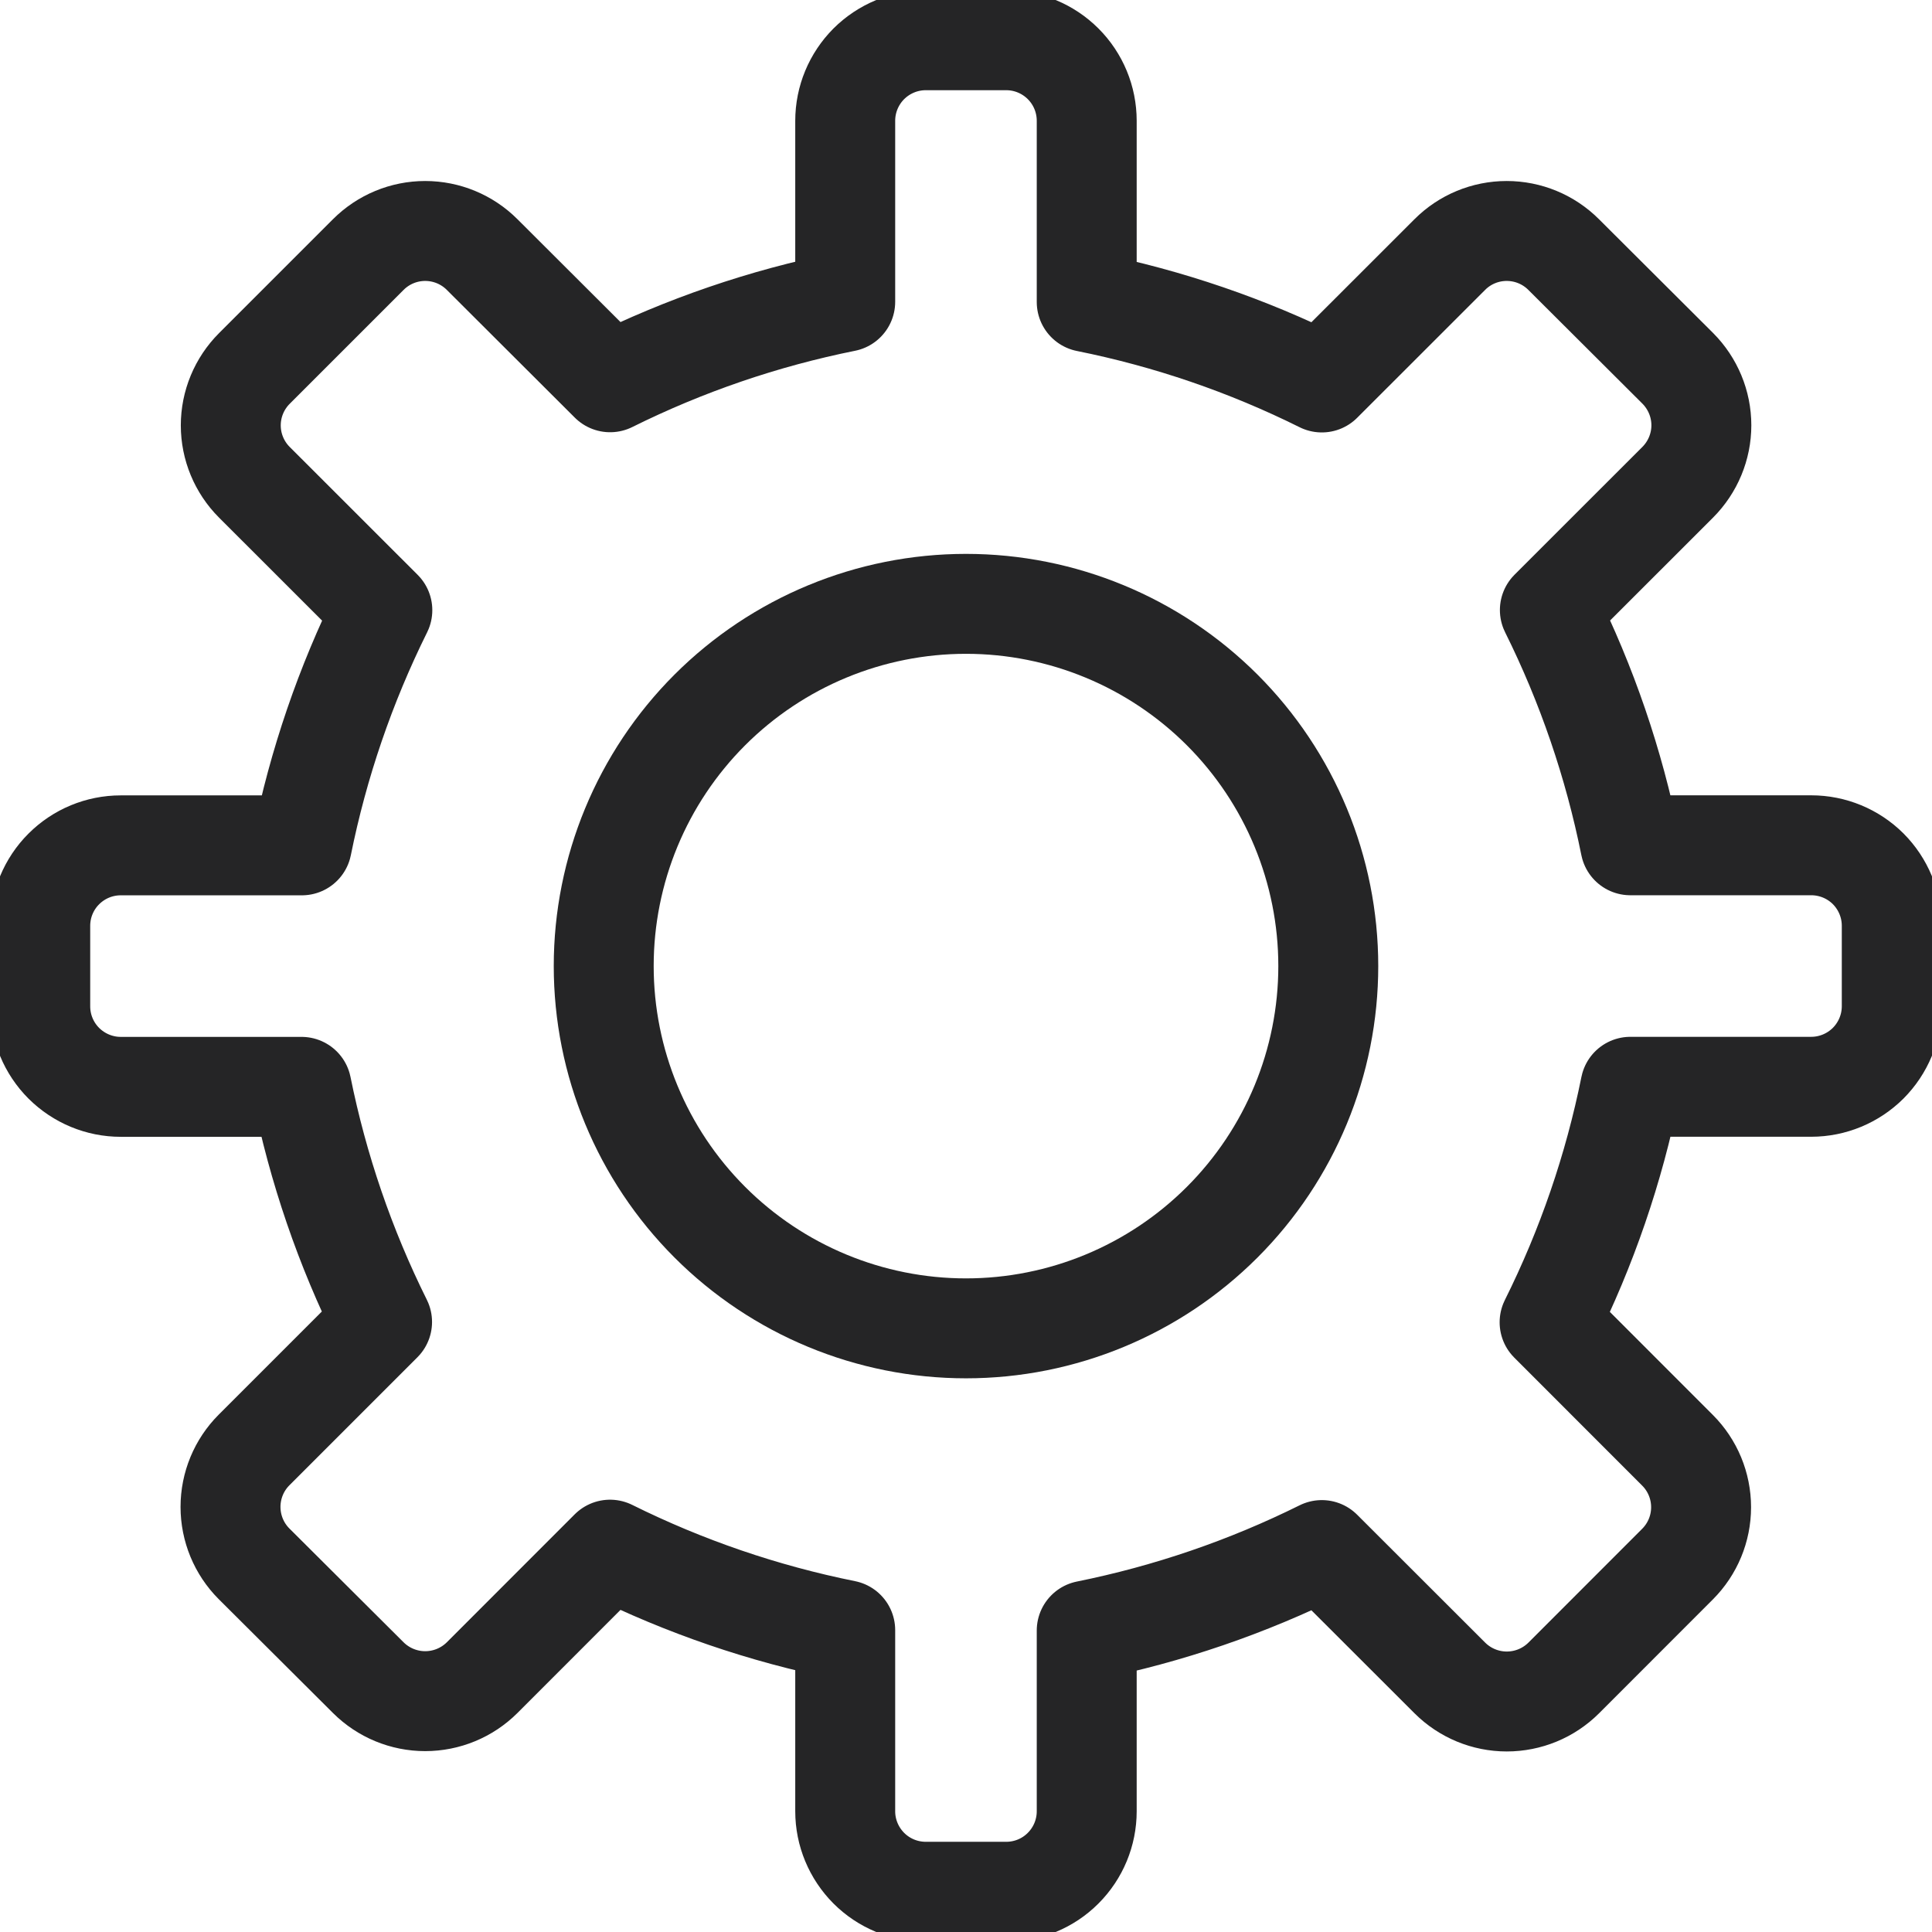 <svg width="29" height="29" viewBox="0 0 29 29" fill="none" xmlns="http://www.w3.org/2000/svg">
<g clip-path="url(#clip0_10_135)">
<path d="M24.473 16.313H27.187C27.508 16.313 27.815 16.185 28.042 15.959C28.268 15.732 28.396 15.425 28.396 15.104V13.896C28.396 13.575 28.268 13.268 28.042 13.041C27.815 12.815 27.508 12.688 27.187 12.688H24.472C24.226 11.463 23.82 10.276 23.264 9.157L25.184 7.238C25.41 7.011 25.538 6.704 25.538 6.384C25.538 6.063 25.41 5.756 25.184 5.529L23.471 3.821C23.244 3.594 22.937 3.467 22.616 3.467C22.296 3.467 21.988 3.594 21.762 3.821L19.841 5.741C18.723 5.185 17.536 4.779 16.312 4.533V1.813C16.312 1.492 16.185 1.185 15.958 0.958C15.732 0.732 15.425 0.604 15.104 0.604H13.896C13.575 0.604 13.268 0.732 13.041 0.958C12.815 1.185 12.687 1.492 12.687 1.813V4.53C11.463 4.776 10.276 5.183 9.158 5.738L7.237 3.821C7.01 3.594 6.703 3.467 6.382 3.467C6.062 3.467 5.755 3.594 5.528 3.821L3.818 5.531C3.592 5.757 3.464 6.065 3.464 6.385C3.464 6.705 3.592 7.013 3.818 7.239L5.739 9.159C5.184 10.278 4.778 11.464 4.531 12.689H1.812C1.492 12.689 1.185 12.816 0.958 13.043C0.731 13.269 0.604 13.577 0.604 13.897V15.105C0.604 15.426 0.731 15.733 0.958 15.96C1.185 16.186 1.492 16.314 1.812 16.314H4.526C4.773 17.538 5.179 18.725 5.735 19.843L3.813 21.765C3.587 21.991 3.46 22.299 3.46 22.619C3.46 22.939 3.587 23.247 3.813 23.473L5.528 25.182C5.755 25.408 6.062 25.535 6.382 25.535C6.703 25.535 7.01 25.408 7.237 25.182L9.157 23.261C10.275 23.816 11.463 24.223 12.687 24.469V27.188C12.687 27.508 12.815 27.815 13.041 28.042C13.268 28.269 13.575 28.396 13.896 28.396H15.104C15.425 28.396 15.732 28.269 15.958 28.042C16.185 27.815 16.312 27.508 16.312 27.188V24.475C17.536 24.228 18.723 23.822 19.841 23.267L21.763 25.187C21.99 25.413 22.297 25.54 22.617 25.54C22.938 25.54 23.245 25.413 23.472 25.187L25.18 23.478C25.407 23.251 25.534 22.944 25.534 22.624C25.534 22.303 25.407 21.996 25.18 21.769L23.26 19.848C23.818 18.728 24.226 17.539 24.473 16.313Z" stroke="#252526" stroke-width="1.5" stroke-linecap="round" stroke-linejoin="round"/>
<path d="M9.062 14.501C9.062 15.943 9.635 17.326 10.655 18.346C11.675 19.366 13.058 19.939 14.5 19.939C15.942 19.939 17.325 19.366 18.345 18.346C19.365 17.326 19.938 15.943 19.938 14.501C19.938 13.059 19.365 11.676 18.345 10.656C17.325 9.637 15.942 9.064 14.5 9.064C13.058 9.064 11.675 9.637 10.655 10.656C9.635 11.676 9.062 13.059 9.062 14.501Z" stroke="#252526" stroke-width="1.5" stroke-linecap="round" stroke-linejoin="round"/>
</g>
<defs>
<clipPath id="clip0_10_135">
<rect width="29" height="29" fill="white"/>
</clipPath>
</defs>
</svg>
